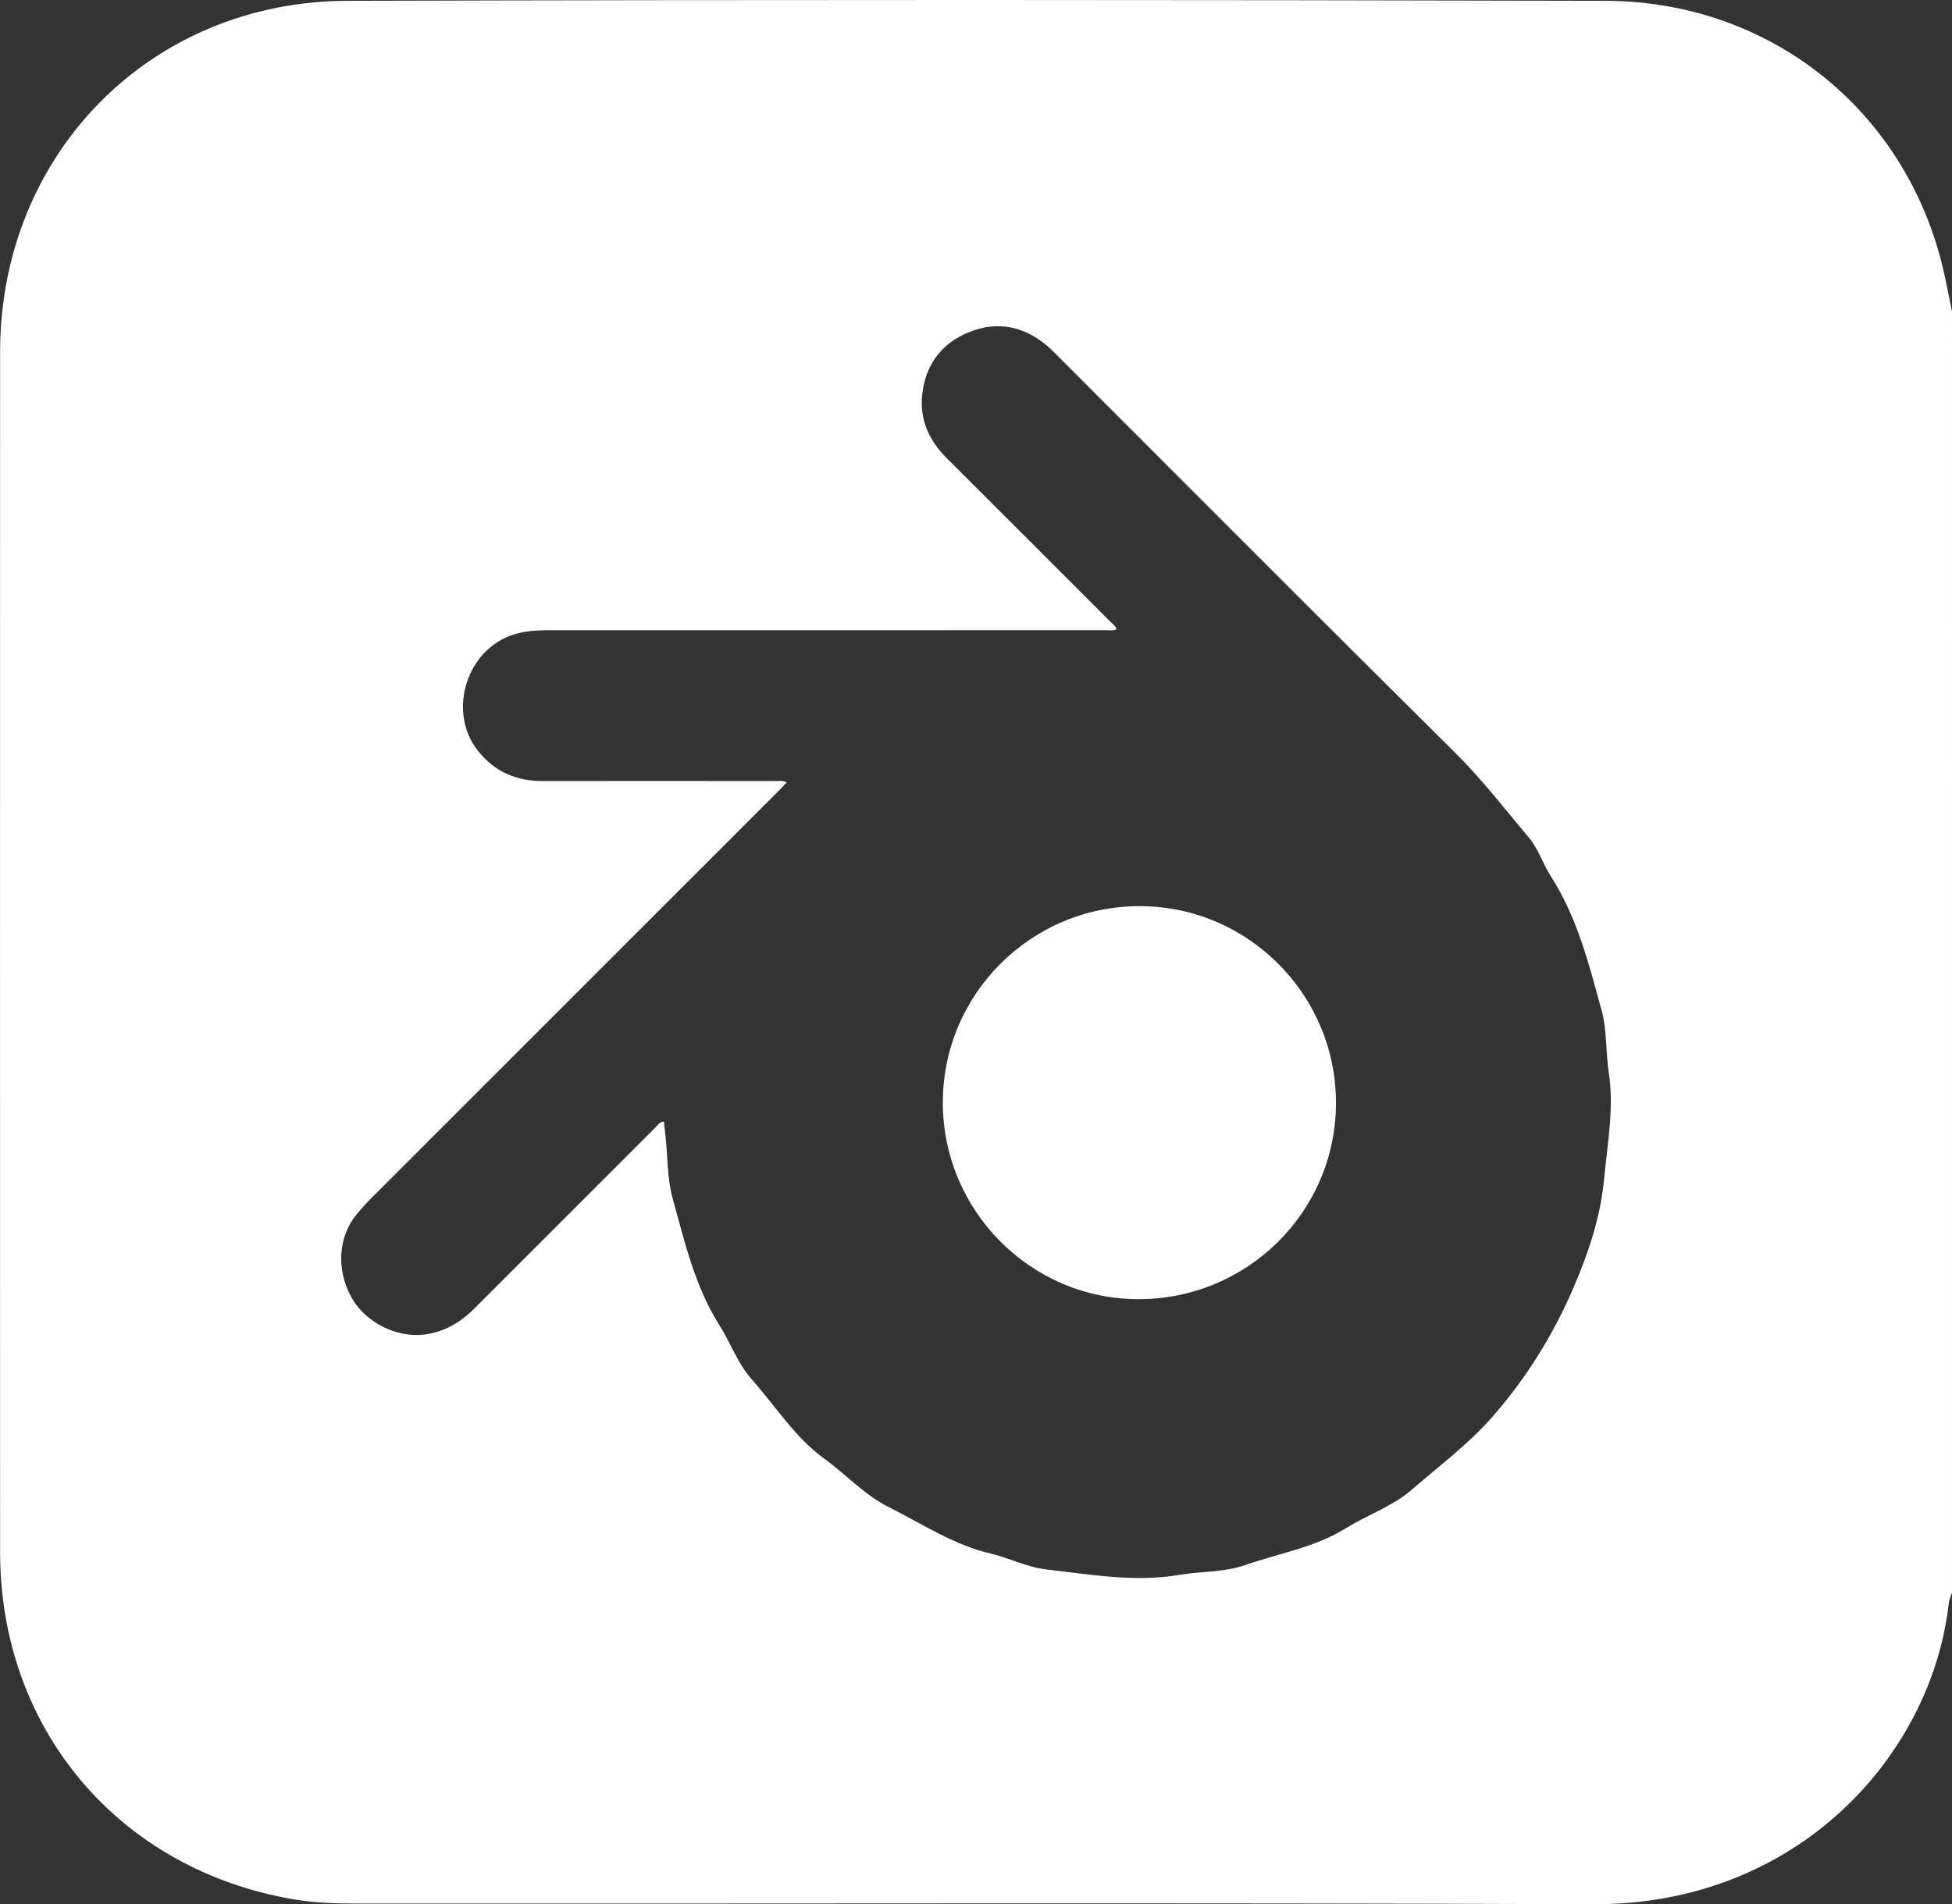 <?xml version="1.0" encoding="UTF-8" standalone="yes"?>
<svg id="Capa_2" data-name="Capa 2" xmlns="http://www.w3.org/2000/svg" viewBox="0 0 383.26 373.95">
  <rect x="0" y="0" width="383.26" height="373.95" fill="#333333" stroke="none"/>
  <defs>
    <style>
      .cls-1 {
        fill: #fff;
        stroke-width: 0px;
      }
    </style>
  </defs>
  <g id="Capa_1-2" data-name="Capa 1">
    <path class="cls-1" d="M262.31,216.64c-.05,21.37-17.46,38.58-38.94,38.49-21.09-.08-38.29-17.47-38.25-38.68.04-21.31,17.41-38.57,38.76-38.5,21.21.07,38.47,17.44,38.43,38.69Z"/>
    <path class="cls-1" d="M381.36,52.14C373.79,21.35,347.34.23,315.16.16,232.84-.04,150.52-.07,68.21.16,29.44.27.04,30.32.02,69.1,0,147.67,0,226.25.02,304.83c.01,34.78,23.38,62.39,57.75,68.18,4.15.7,8.44.81,12.67.81,80.82.05,161.64-.18,242.46.13,40.13.15,66.4-29.32,69.73-59.13.08-.71.42-1.4.63-2.09V61.22c-.63-3.03-1.17-6.08-1.9-9.08ZM314.95,231.54c-.68,7.41-3.08,14.49-5.94,21.18-3.95,9.24-9.25,17.82-15.99,25.52-4.74,5.42-10.42,9.59-15.75,14.24-3.84,3.34-8.7,4.96-12.95,7.6-6.14,3.82-13.24,4.97-19.92,7.29-4.15,1.45-8.54,1.17-12.78,1.9-8.84,1.51-17.58-.08-26.29-1.08-3.7-.43-7.22-2.25-10.9-3.12-7.26-1.71-13.36-5.82-19.88-9.08-4.81-2.39-8.38-6.4-12.64-9.48-5.87-4.24-9.63-10.37-14.33-15.66-2.78-3.13-4.11-7.1-6.3-10.56-4.86-7.67-6.85-16.42-9.22-24.97-1.06-3.86-.95-8.04-1.38-12.07-.1-.99-.22-1.99-.33-2.99-.88.04-1.19.69-1.62,1.11-11.86,11.85-23.72,23.7-35.57,35.57-2.8,2.8-6,4.7-10.03,5.16-5.37.61-11.45-2.48-14.13-7.31-3.02-5.46-2.61-11.94,1.06-16.37.89-1.07,1.82-2.1,2.8-3.08,26.8-26.82,53.62-53.63,80.43-80.44.37-.37.71-.77,1.17-1.26-.77-.4-1.36-.25-1.93-.25-15.33-.01-30.66-.03-45.98,0-5.26,0-9.53-1.88-12.8-6.07-5.95-7.64-2.12-19.84,7.12-22.72,2.13-.66,4.28-.83,6.47-.83,36.64,0,73.28,0,109.91-.01.62,0,1.26.15,1.97-.18-.18-.67-.74-1.01-1.16-1.44-10.72-10.73-21.44-21.46-32.18-32.17-3.43-3.43-5.32-7.46-4.82-12.37.61-5.96,3.77-10.2,9.27-12.4,5.52-2.21,10.68-1.14,15.24,2.69.69.58,1.33,1.24,1.97,1.88,26.02,26.01,51.97,52.1,78.11,78,5.31,5.25,9.8,11.11,14.57,16.78,1.85,2.2,2.7,5.09,4.25,7.5,5.22,8.09,7.5,17.31,10,26.39,1.07,3.9.78,8.17,1.4,12.22,1.07,7.04-.28,13.94-.92,20.88Z"/>
  </g>
</svg>